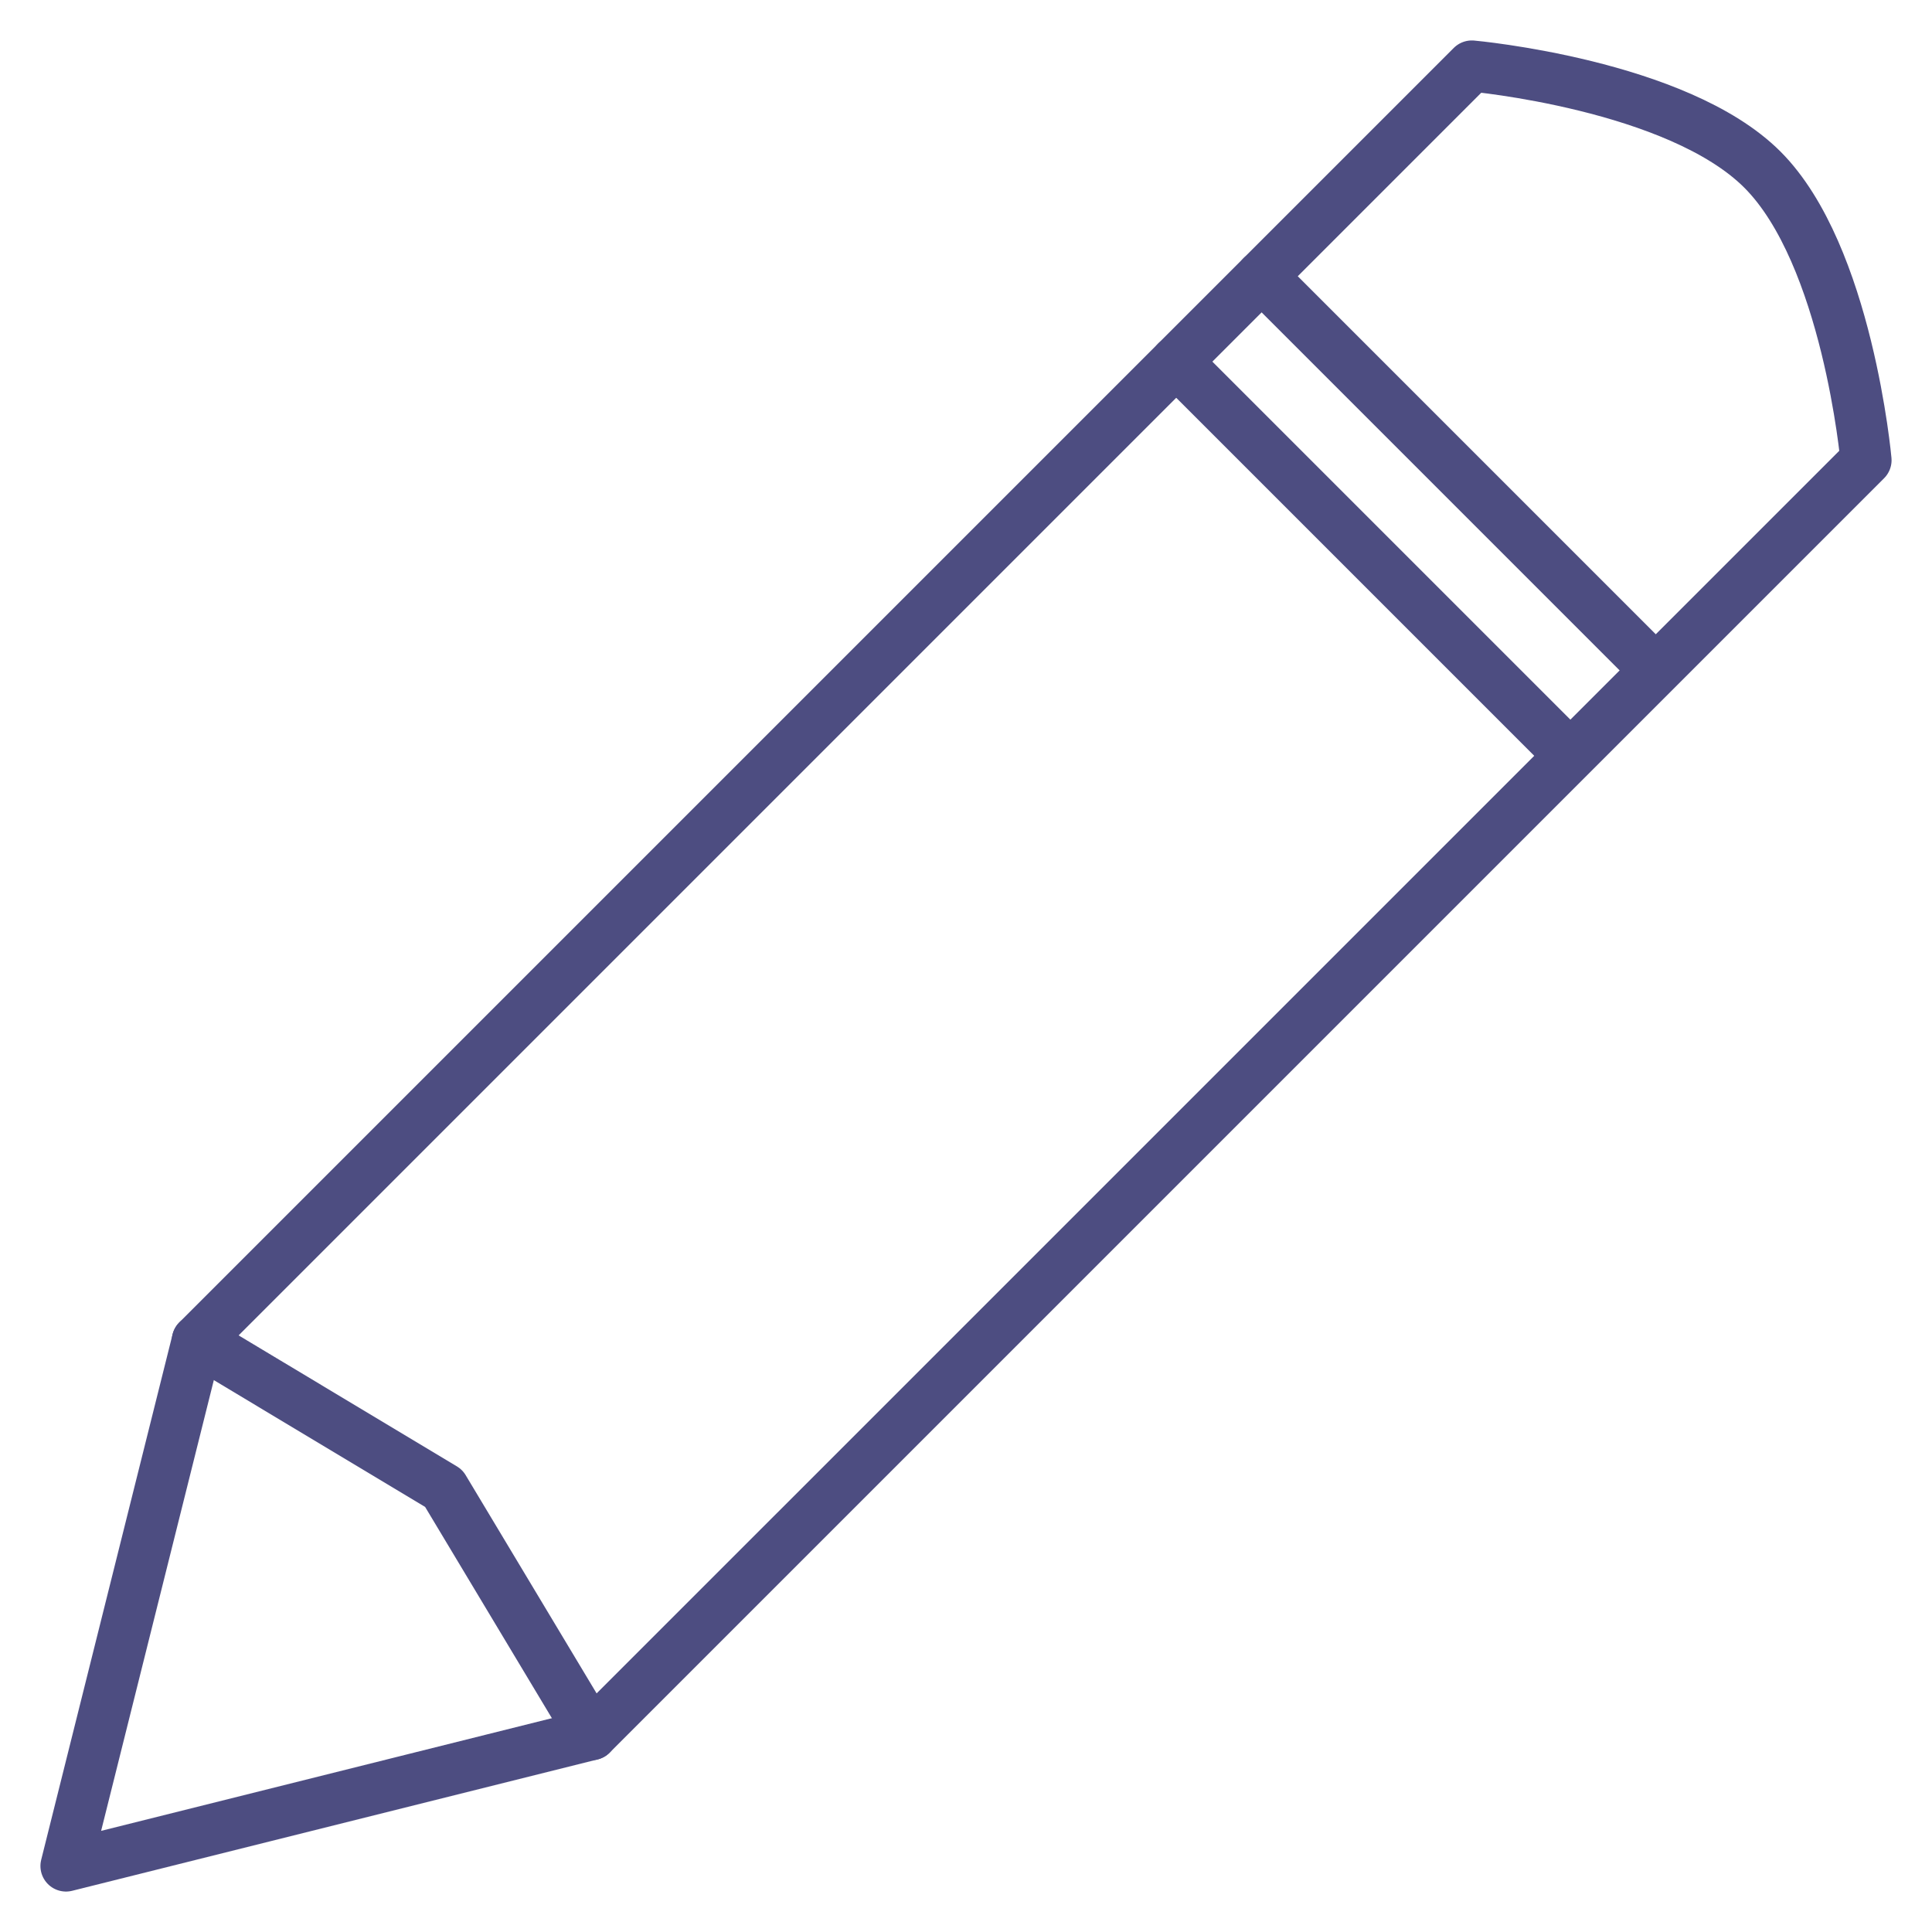 <?xml version="1.0" encoding="utf-8"?>
<!-- Generator: Adobe Illustrator 16.0.0, SVG Export Plug-In . SVG Version: 6.00 Build 0)  -->
<!DOCTYPE svg PUBLIC "-//W3C//DTD SVG 1.1//EN" "http://www.w3.org/Graphics/SVG/1.1/DTD/svg11.dtd">
<svg version="1.1" id="Capa_1" xmlns="http://www.w3.org/2000/svg" xmlns:xlink="http://www.w3.org/1999/xlink" x="0px" y="0px"
	 width="113.39px" height="113.39px" viewBox="0 0 113.39 113.39" enable-background="new 0 0 113.39 113.39" xml:space="preserve">
<path fill="none" stroke="#4D4D81" stroke-width="3" stroke-linecap="round" stroke-linejoin="round" stroke-miterlimit="10" d="
	M34.718,101.805l-30.845,7.711l7.712-30.844L86.383,3.874c0,0,12.054,1.082,17.053,6.081c5,5,6.081,17.053,6.081,17.053
	L34.718,101.805z"/>
<line fill="none" stroke="#4D4D81" stroke-width="3" stroke-linecap="round" stroke-linejoin="round" stroke-miterlimit="10" x1="74.045" y1="16.212" x2="96.816" y2="38.984"/>
<line fill="none" stroke="#4D4D81" stroke-width="3" stroke-linecap="round" stroke-linejoin="round" stroke-miterlimit="10" x1="69.033" y1="21.224" x2="91.805" y2="43.996"/>
<polyline fill="none" stroke="#4D4D81" stroke-width="3" stroke-linecap="round" stroke-linejoin="round" stroke-miterlimit="10" points="
	11.585,78.672 26.043,87.348 34.718,101.805 "/>
</svg>
